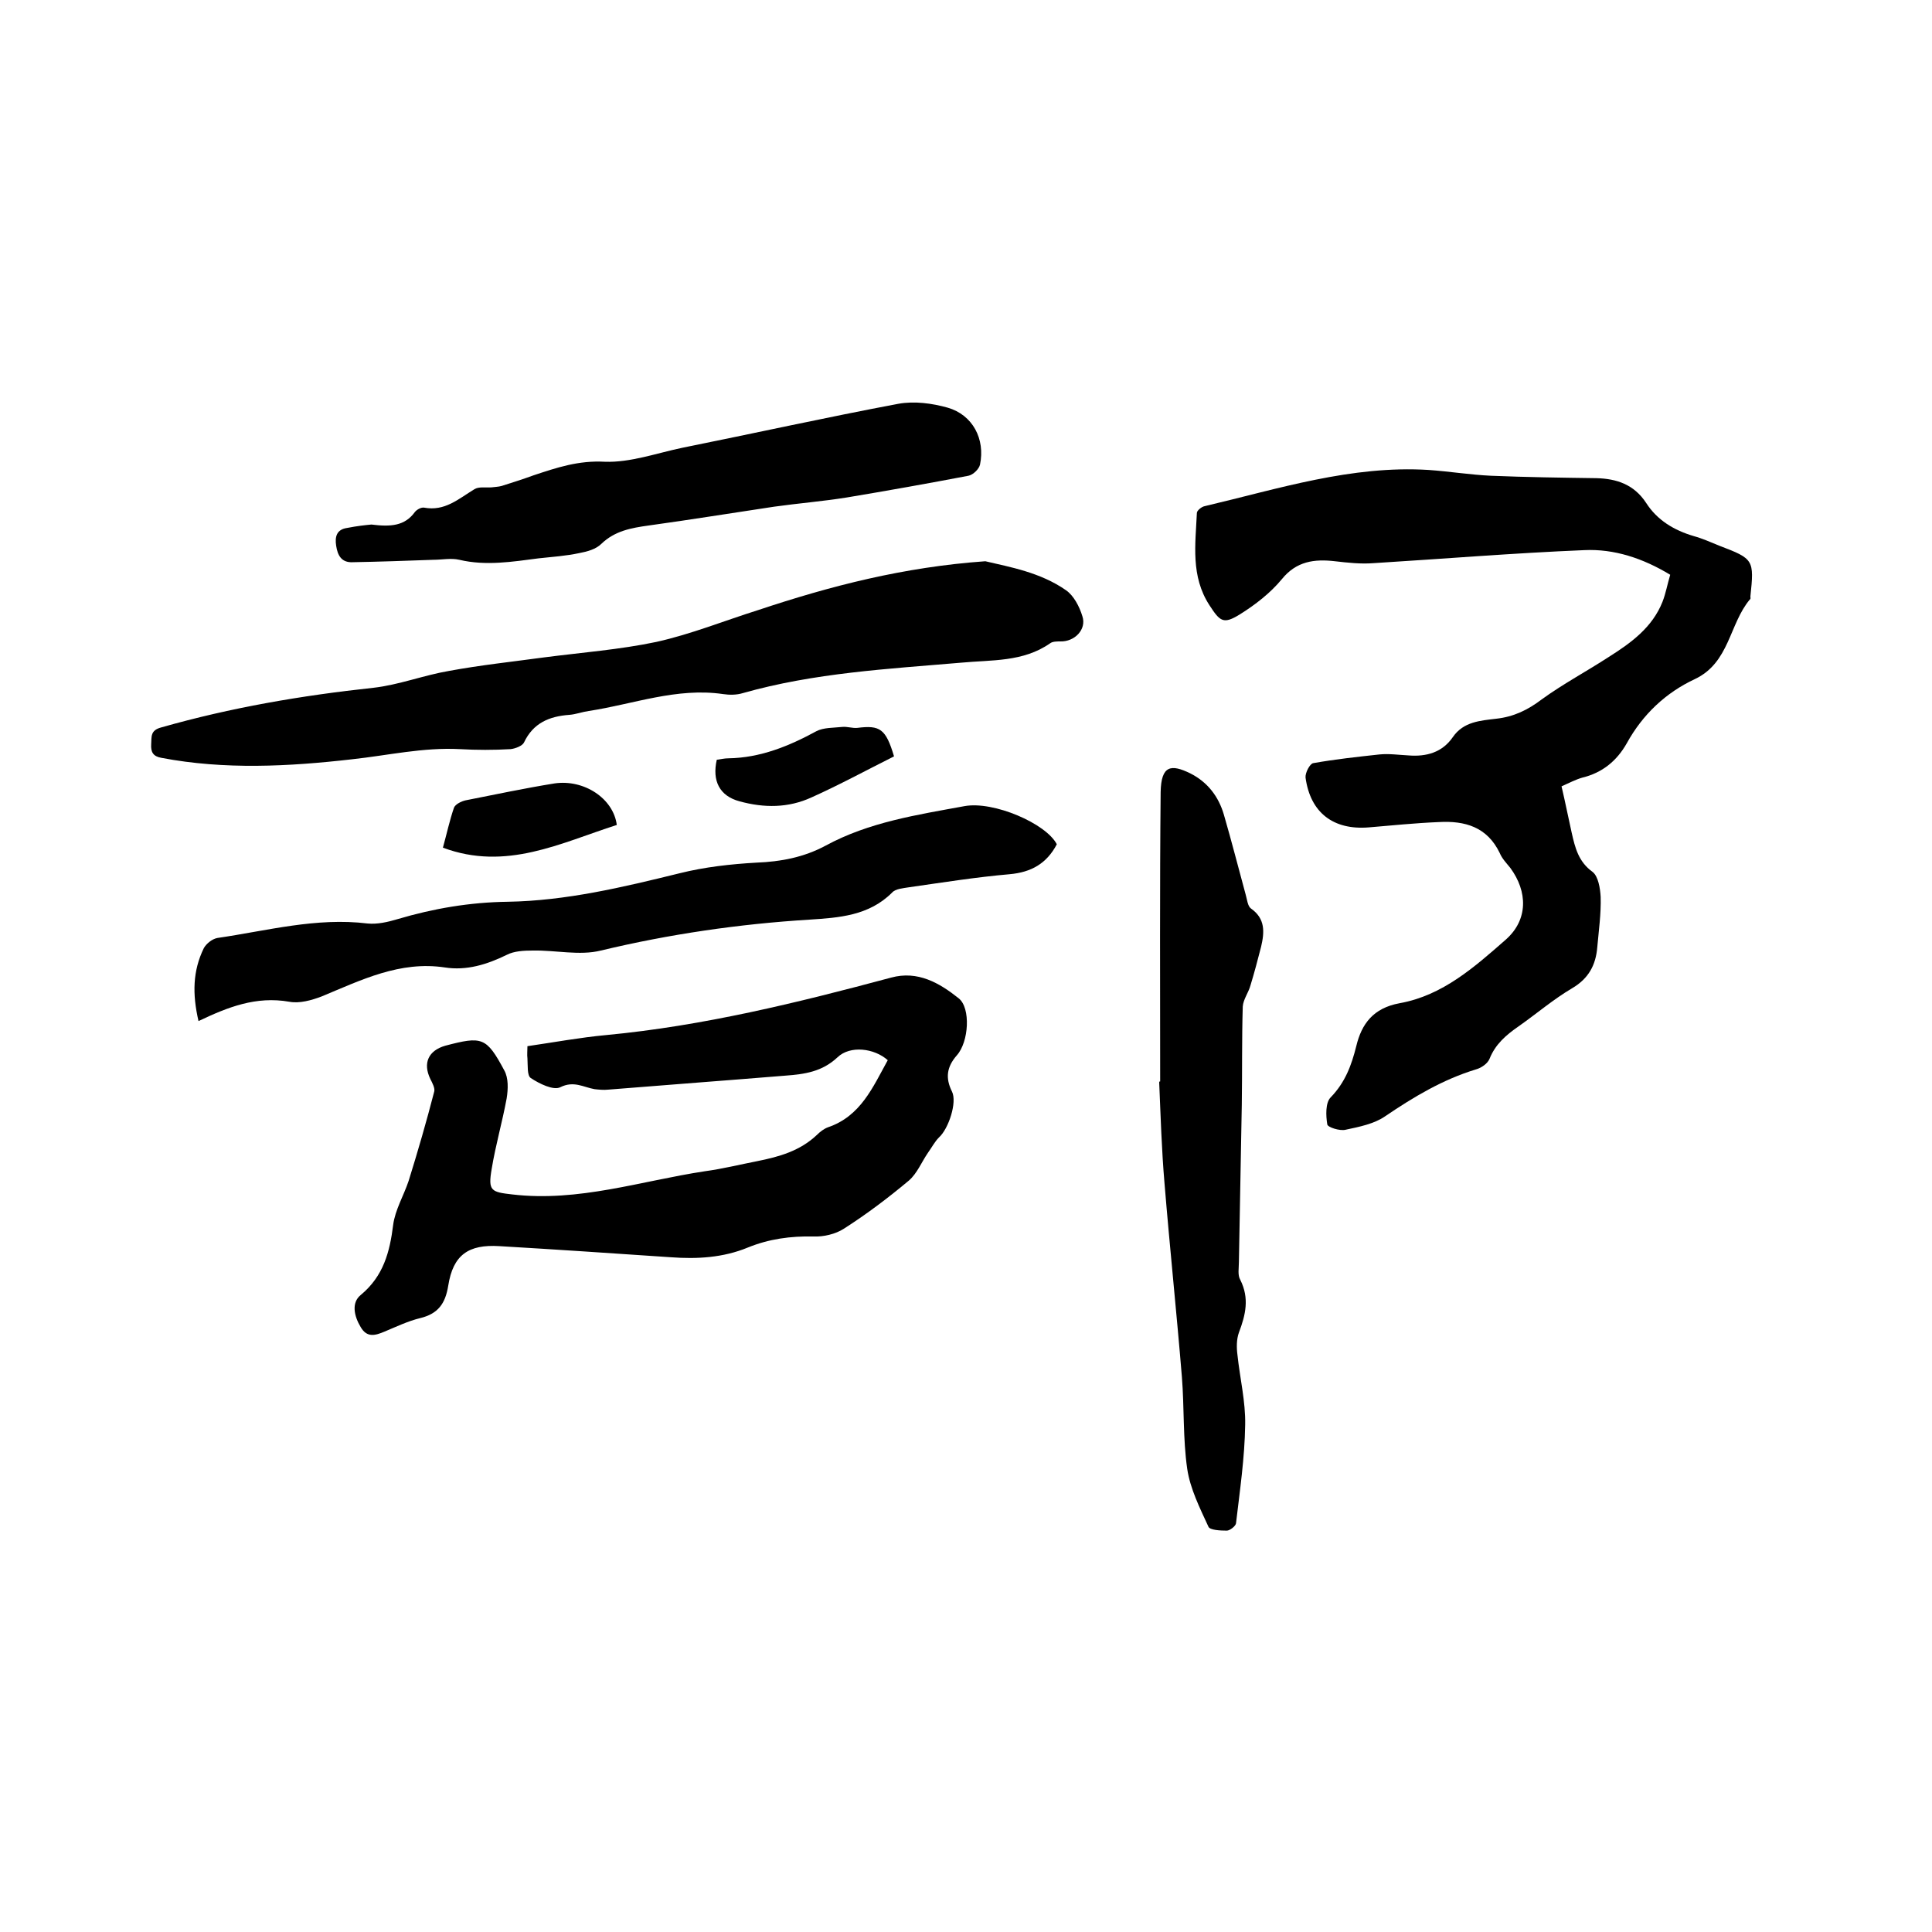 <svg enable-background="new 0 0 400 400" viewBox="0 0 400 400" xmlns="http://www.w3.org/2000/svg"><path d="m323.3 162.8c.8 3.4 1.4 6.5 2.1 9.6s1.4 6 4.3 8.1c1.2.9 1.6 3.4 1.7 5.2.1 3.5-.4 7-.7 10.4-.3 3.7-1.8 6.5-5.2 8.5-3.9 2.3-7.4 5.3-11.1 7.9-2.6 1.8-4.8 3.7-6 6.7-.4 1-1.7 1.9-2.8 2.2-6.9 2.1-12.9 5.7-18.8 9.7-2.3 1.6-5.4 2.2-8.2 2.8-1.2.3-3.7-.5-3.8-1.1-.3-1.8-.4-4.5.7-5.6 3-3.1 4.3-6.6 5.3-10.6 1.1-4.6 3.5-7.9 9-8.9 8.9-1.6 15.5-7.5 22-13.2 4.6-4.1 4.5-9.9.9-14.8-.8-1-1.7-1.9-2.2-3.1-2.6-5.4-7.2-6.7-12.6-6.4-4.9.2-9.7.7-14.5 1.1-7.3.6-12.1-3-13.1-10.3-.1-1 .9-2.9 1.6-3 4.5-.8 9.1-1.3 13.7-1.8 2-.2 4 .1 6 .2 3.7.3 7-.6 9.2-3.8s5.7-3.4 9-3.8c3.6-.4 6.5-1.8 9.4-4 4.4-3.2 9.3-5.8 13.9-8.8 4.6-2.9 9-6.1 11.1-11.4.7-1.8 1-3.6 1.6-5.6-5.6-3.4-11.6-5.4-17.8-5.1-14.6.6-29.1 1.8-43.7 2.7-2.6.2-5.3-.1-7.9-.4-4.3-.5-8 0-11 3.7-2.4 2.9-5.5 5.3-8.7 7.3-3.4 2.1-4.1 1.5-6.3-1.9-3.9-6-2.9-12.6-2.6-19.1 0-.5 1-1.3 1.6-1.4 15.3-3.6 30.4-8.5 46.4-7.5 4.3.3 8.6 1 12.9 1.2 7.3.3 14.6.4 21.8.5 4.2.1 7.8 1.3 10.3 5.1 2.3 3.6 5.8 5.7 9.9 6.9 1.8.5 3.6 1.3 5.3 2 7.1 2.7 7.2 2.9 6.4 10.5 0 .2.1.5-.1.6-4.3 5.1-4.2 13.1-11.4 16.5-6 2.8-10.8 7.3-14.1 13.3-2.1 3.7-5.1 6.1-9.2 7.1-1.4.4-2.7 1.1-4.3 1.8z"/><path d="m183.8 219.5c-2.8-2.5-7.8-3.1-10.4-.6-3.2 3-6.8 3.5-10.8 3.8-12.2 1-24.4 1.9-36.7 2.9-.9.1-1.9 0-2.8-.1-2.3-.4-4.3-1.8-7.1-.4-1.4.7-4.3-.7-6.1-1.9-.8-.5-.6-2.6-.7-4.1-.1-.7 0-1.5 0-2.5 5.5-.8 10.9-1.8 16.3-2.3 20.1-1.9 39.6-6.7 59-11.9 5.5-1.5 10 1.1 14 4.3 2.5 2 2.1 9-.4 11.8-2.1 2.4-2.4 4.7-1 7.5 1.1 2.2-.7 7.7-2.7 9.5-.9.9-1.5 2.1-2.3 3.2-1.3 1.9-2.2 4.2-3.9 5.7-4.3 3.6-8.8 7-13.5 10-1.7 1.1-4.2 1.7-6.3 1.6-4.7-.1-9.2.5-13.6 2.3-5.1 2.1-10.5 2.4-15.9 2-11.8-.8-23.6-1.6-35.5-2.3-6.4-.4-9.6 1.8-10.6 8.2-.6 3.7-2.1 5.8-5.8 6.7-2.5.6-5 1.8-7.4 2.8-1.9.8-3.6 1.3-4.9-.9-1.4-2.3-2-5.1 0-6.7 4.7-3.9 6-8.9 6.7-14.5.4-3.1 2.2-6.1 3.2-9.1 1.9-6.1 3.7-12.3 5.3-18.5.2-.7-.4-1.8-.8-2.6-1.6-3.3-.4-5.9 3.1-6.9 7.6-2 8.5-1.8 12.2 5.1.9 1.6.8 3.9.5 5.8-.9 4.9-2.3 9.7-3.1 14.6-.8 4.6-.1 4.8 4.3 5.3 13.7 1.6 26.6-2.8 39.8-4.8 3.7-.5 7.3-1.4 10.9-2.1 4.5-.9 8.8-2.1 12.3-5.4.7-.7 1.5-1.3 2.3-1.6 6.8-2.3 9.3-8.3 12.4-13.9z"/><path d="m204 116.2c5.1 1.2 11.4 2.3 16.7 6 1.6 1.1 2.8 3.4 3.4 5.4.9 2.7-1.6 5.3-4.6 5.2-.7 0-1.6 0-2.1.4-5.6 3.9-12.1 3.4-18.4 4-15.2 1.3-30.4 2.1-45.2 6.3-1.3.4-2.8.4-4.1.2-9.6-1.4-18.6 2.1-27.8 3.5-1.4.2-2.7.7-4 .8-4.2.3-7.5 1.7-9.4 5.7-.3.7-1.8 1.3-2.8 1.4-3.5.2-7 .2-10.5 0-7.6-.4-14.9 1.3-22.3 2.1-13.1 1.5-26.4 2.2-39.5-.3-1.7-.3-2.2-1.2-2.1-2.8s-.2-2.9 2.1-3.5c14.4-4.1 29-6.6 43.9-8.2 5.3-.6 10.4-2.6 15.7-3.5 6.5-1.2 13.1-1.9 19.7-2.8 7.7-1 15.6-1.6 23.2-3.2 7.2-1.6 14.1-4.4 21.1-6.6 15-5 30.1-8.9 47-10.1z"/><path d="m240.2 223.9c0-20-.1-40 .1-59.9.1-5.6 2.2-5.8 6.1-3.9 3.6 1.8 5.9 4.8 7 8.6 1.6 5.5 3 11 4.5 16.5.3 1 .4 2.4 1.1 2.9 3 2.1 2.8 4.9 2.1 7.9-.7 2.7-1.4 5.4-2.2 8-.4 1.5-1.5 2.9-1.6 4.4-.2 6.7-.1 13.5-.2 20.3-.2 10.9-.4 21.8-.6 32.6 0 1.3-.3 2.7.3 3.7 1.9 3.8 1.1 7.2-.3 10.9-.5 1.4-.5 3.1-.3 4.6.5 4.8 1.7 9.7 1.6 14.5-.1 6.8-1.1 13.6-1.9 20.4-.1.6-1.3 1.5-1.9 1.5-1.3 0-3.5-.1-3.8-.8-1.8-3.9-3.8-7.9-4.4-12-.9-6.2-.6-12.7-1.1-19-1.1-13.4-2.5-26.7-3.6-40.1-.6-7-.8-13.9-1.1-20.9 0-.2.1-.2.2-.2z"/><path d="m41.1 211.4c-1.3-5.6-1.2-10.4 1.1-15.1.5-.9 1.7-1.9 2.8-2.1 10.3-1.5 20.5-4.3 31.1-3 2 .2 4.2-.3 6.2-.9 7.4-2.2 15-3.5 22.8-3.6 12.1-.2 23.8-3 35.6-5.9 5.2-1.3 10.6-1.9 15.9-2.2 5.1-.2 9.8-1.1 14.3-3.5 9-4.9 19-6.4 28.8-8.2 6-1.1 16.9 3.6 19.1 7.9-2.1 4-5.3 5.8-9.8 6.2-6.9.6-13.8 1.7-20.8 2.7-1.2.2-2.8.3-3.5 1.1-4.8 4.8-11 5.2-17.1 5.6-14.6.9-29 3-43.2 6.4-4.4 1.1-9.4-.1-14.1 0-1.8 0-3.9.1-5.4.9-4.1 2-8.3 3.3-12.8 2.6-9.3-1.4-17.3 2.6-25.5 6-2.1.8-4.6 1.5-6.7 1.1-6.9-1.2-12.7 1.1-18.8 4z"/><path d="m76.9 108.6c4 .5 6.9.3 9-2.6.4-.5 1.3-1 1.9-.9 4.3.8 7.1-1.8 10.4-3.8.9-.6 2.4-.3 3.6-.4.7-.1 1.4-.1 2.1-.3 2.2-.7 4.4-1.4 6.6-2.2 4.8-1.6 9.3-3.1 14.7-2.8 5.3.2 10.8-1.8 16.1-2.9 14.9-3 29.8-6.3 44.7-9.1 3.3-.6 7-.1 10.2.8 5.2 1.5 7.8 6.5 6.7 11.8-.2.9-1.4 2.1-2.4 2.3-8.4 1.6-16.8 3.1-25.2 4.5-5 .8-10 1.2-15 1.9-8.7 1.3-17.3 2.7-26 3.9-3.6.5-7 1.1-9.8 3.8-1.1 1.1-2.9 1.6-4.5 1.9-2.8.6-5.7.8-8.5 1.1-5.4.7-10.9 1.6-16.4.3-1.7-.4-3.6 0-5.4 0-5.6.2-11.1.4-16.7.5-2.3.1-3.1-1.4-3.4-3.4-.3-1.9.1-3.4 2.3-3.7 2-.4 3.9-.6 5-.7z"/><path d="m127.7 170.8c-11.6 3.7-22.9 9.6-36 4.7.8-2.9 1.4-5.7 2.3-8.3.3-.7 1.5-1.3 2.4-1.5 6.1-1.2 12.2-2.5 18.4-3.5 6.1-.9 12.2 3.1 12.9 8.6z"/><path d="m185.1 156.6c-5.8 2.9-11.3 5.9-17.1 8.5-4.8 2.2-9.8 2.2-14.9.8-4.1-1.1-5.7-4.2-4.7-8.6.8-.1 1.6-.3 2.4-.3 6.6-.1 12.5-2.5 18.2-5.6 1.5-.8 3.6-.7 5.4-.9 1-.1 2.1.3 3.1.2 4.7-.6 5.9.2 7.6 5.9z"/></svg>